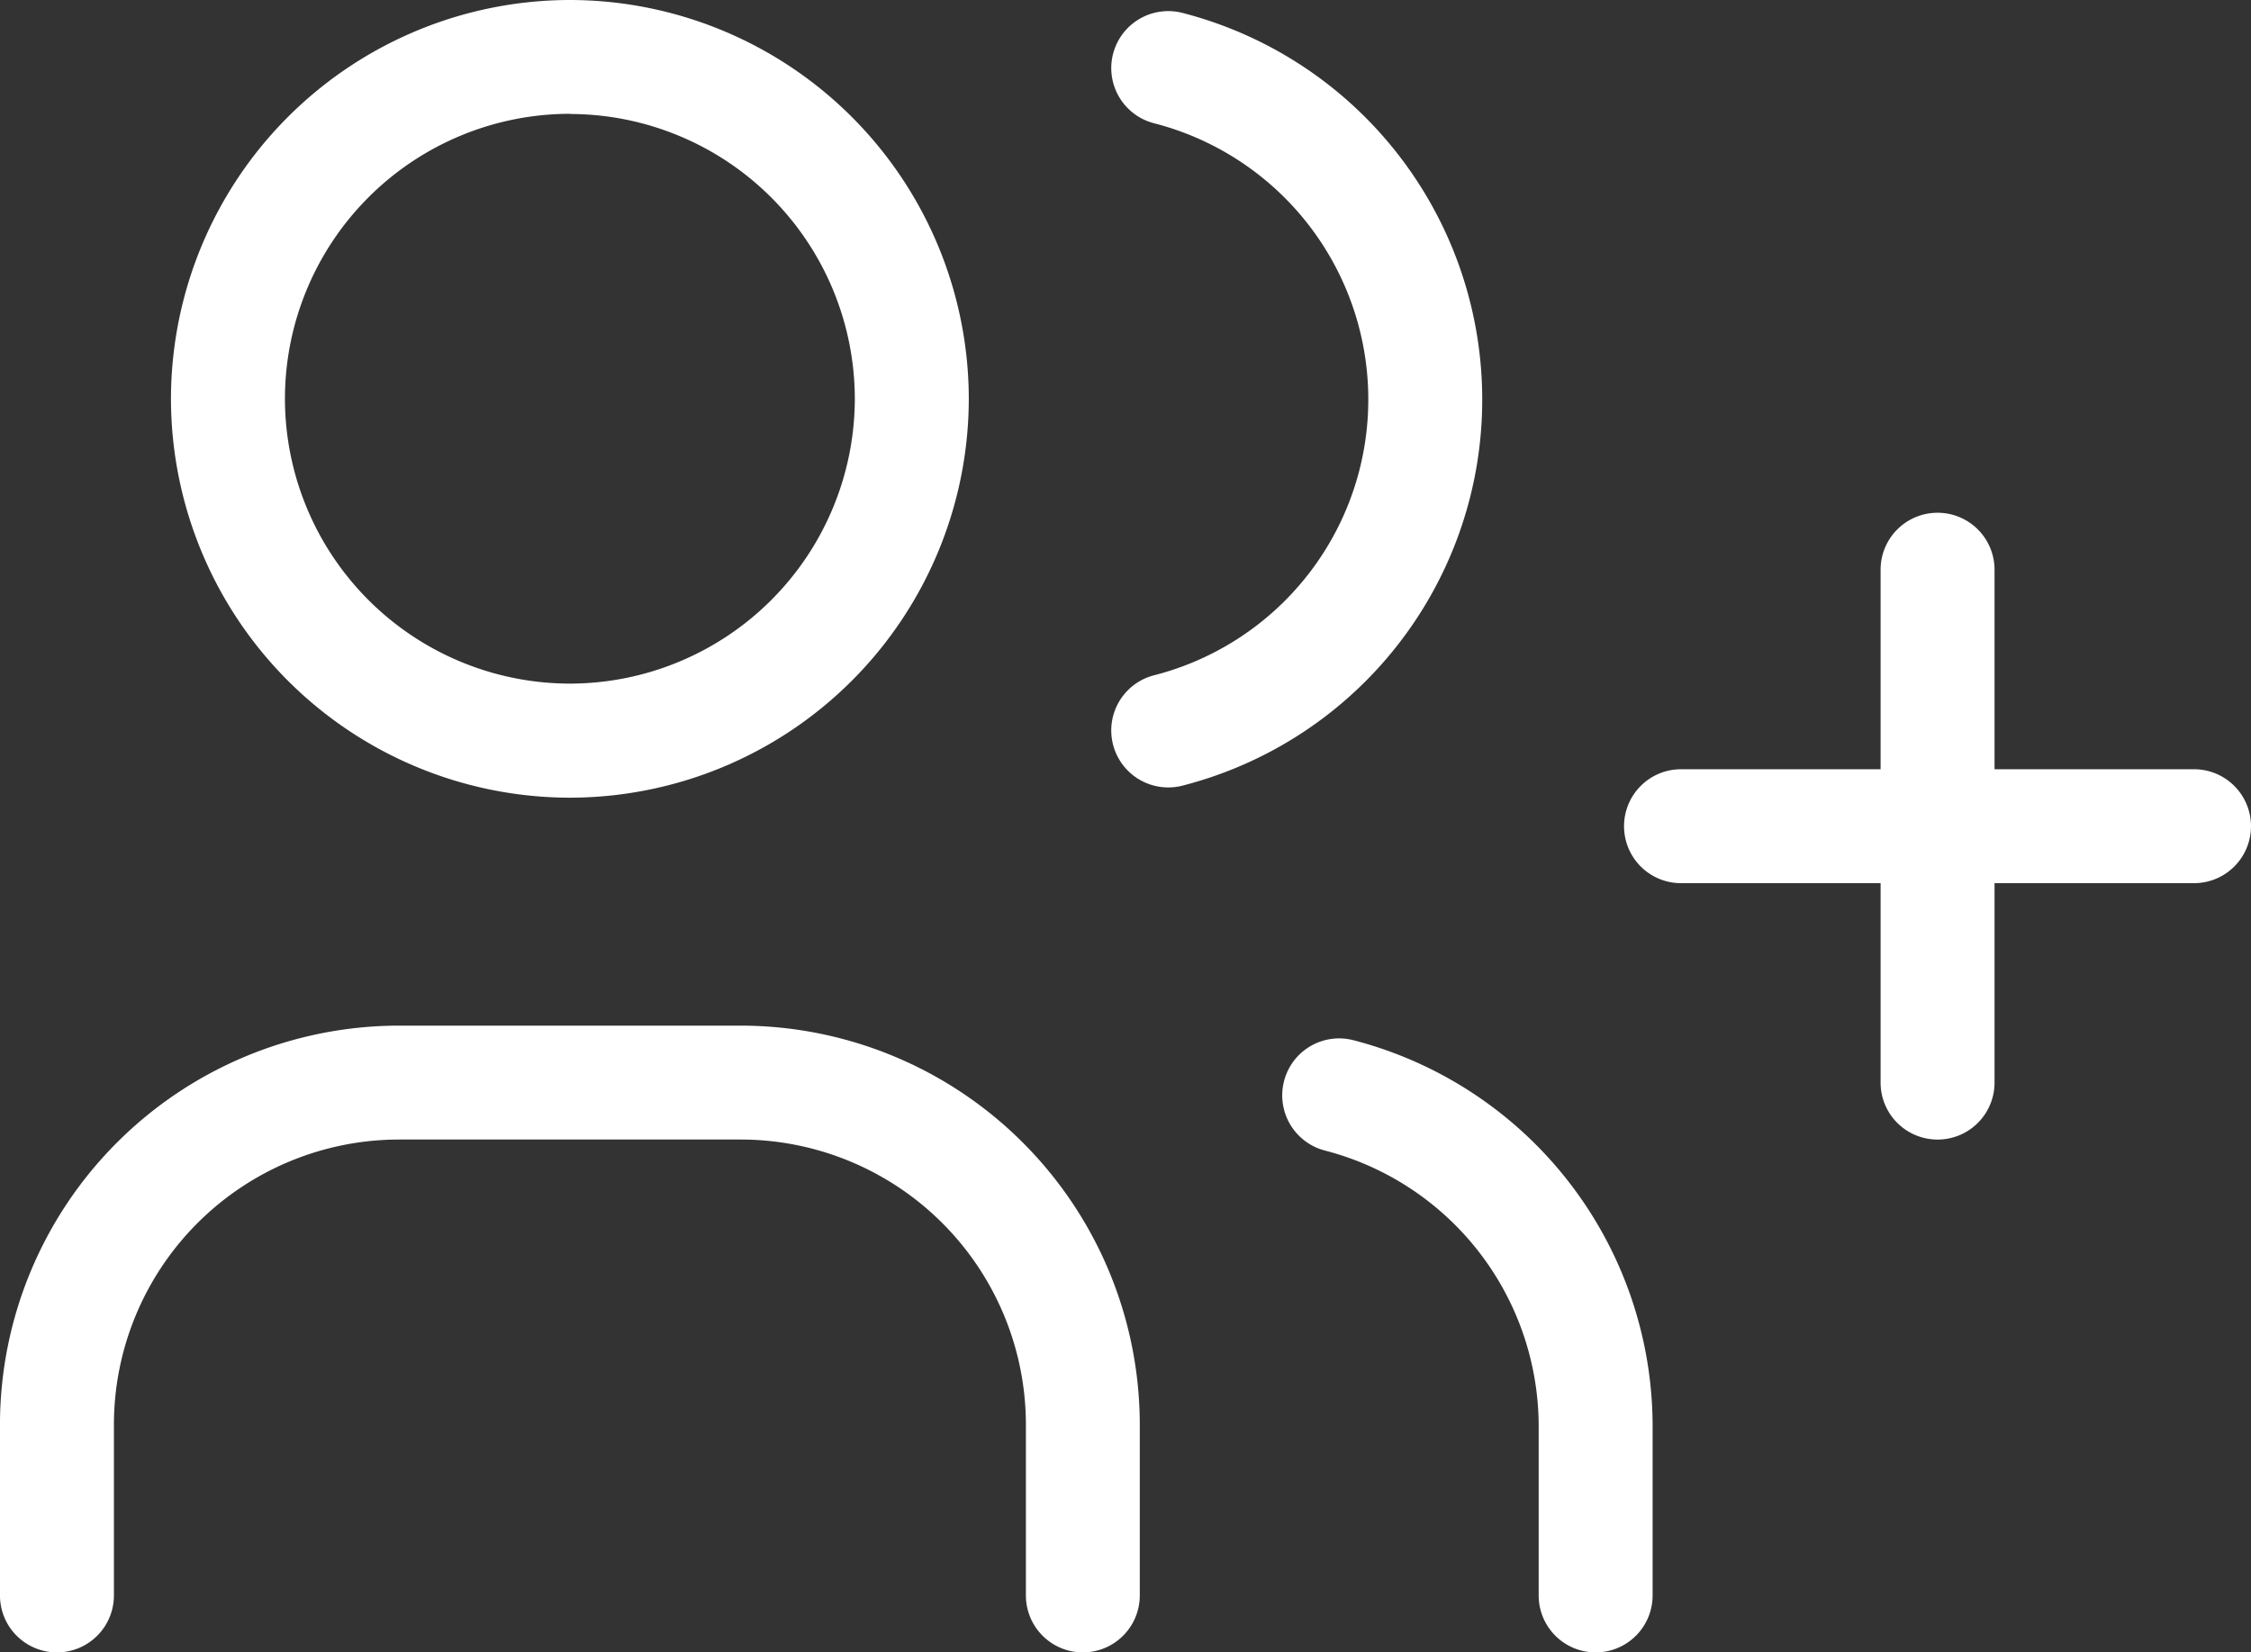 <svg xmlns="http://www.w3.org/2000/svg" width="76.353" height="56.057" viewBox="0 0 76.353 56.057">
  <rect x="0" y="0" width="76.353" height="56.057" fill="#333333" stroke="none"/>
  <g id="Сгруппировать_171" data-name="Сгруппировать 171" transform="translate(859.53 -843.533)">
    <g id="Сгруппировать_169" data-name="Сгруппировать 169">
      <path id="Контур_100" data-name="Контур 100" d="M-840.2,870.594a13.546,13.546,0,0,1-13.531-13.531,13.546,13.546,0,0,1,13.531-13.53,13.546,13.546,0,0,1,13.531,13.53A13.546,13.546,0,0,1-840.2,870.594Zm0-23.2a9.675,9.675,0,0,0-9.665,9.664,9.677,9.677,0,0,0,9.665,9.666,9.677,9.677,0,0,0,9.665-9.666A9.675,9.675,0,0,0-840.2,847.4Z" fill="#fff"/>
      <path id="Контур_101" data-name="Контур 101" d="M-822.8,899.59a1.933,1.933,0,0,1-1.932-1.933v-5.8a9.678,9.678,0,0,0-9.666-9.666H-846a9.678,9.678,0,0,0-9.666,9.666v5.8a1.933,1.933,0,0,1-1.932,1.933,1.933,1.933,0,0,1-1.933-1.933v-5.8A13.546,13.546,0,0,1-846,878.327h11.6a13.546,13.546,0,0,1,13.531,13.531v5.8A1.933,1.933,0,0,1-822.8,899.59Z" fill="#fff"/>
      <path id="Контур_102" data-name="Контур 102" d="M-819.905,870.246a1.933,1.933,0,0,1-1.871-1.453,1.932,1.932,0,0,1,1.393-2.352,9.66,9.66,0,0,0,6.965-6.966,9.674,9.674,0,0,0-6.965-11.76,1.933,1.933,0,0,1-1.393-2.352,1.934,1.934,0,0,1,2.352-1.393,13.546,13.546,0,0,1,9.751,16.464,13.526,13.526,0,0,1-9.751,9.752A1.943,1.943,0,0,1-819.905,870.246Z" fill="#fff"/>
      <path id="Контур_103" data-name="Контур 103" d="M-805.406,899.59a1.933,1.933,0,0,1-1.933-1.933v-5.8a9.671,9.671,0,0,0-7.249-9.292,1.933,1.933,0,0,1-1.388-2.355,1.929,1.929,0,0,1,2.355-1.388,13.541,13.541,0,0,1,10.147,13.023v5.811A1.933,1.933,0,0,1-805.406,899.59Z" fill="#fff"/>
    </g>
    <g id="Сгруппировать_170" data-name="Сгруппировать 170">
      <path id="Контур_104" data-name="Контур 104" d="M-785.11,873.494h-17.4a1.932,1.932,0,0,1-1.933-1.933,1.932,1.932,0,0,1,1.933-1.932h17.4a1.933,1.933,0,0,1,1.933,1.932A1.933,1.933,0,0,1-785.11,873.494Z" fill="#fff"/>
      <path id="Контур_105" data-name="Контур 105" d="M-793.808,882.192a1.932,1.932,0,0,1-1.933-1.932v-17.4a1.932,1.932,0,0,1,1.933-1.932,1.932,1.932,0,0,1,1.932,1.932v17.4A1.932,1.932,0,0,1-793.808,882.192Z" fill="#fff"/>
    </g>
  </g>
</svg>
